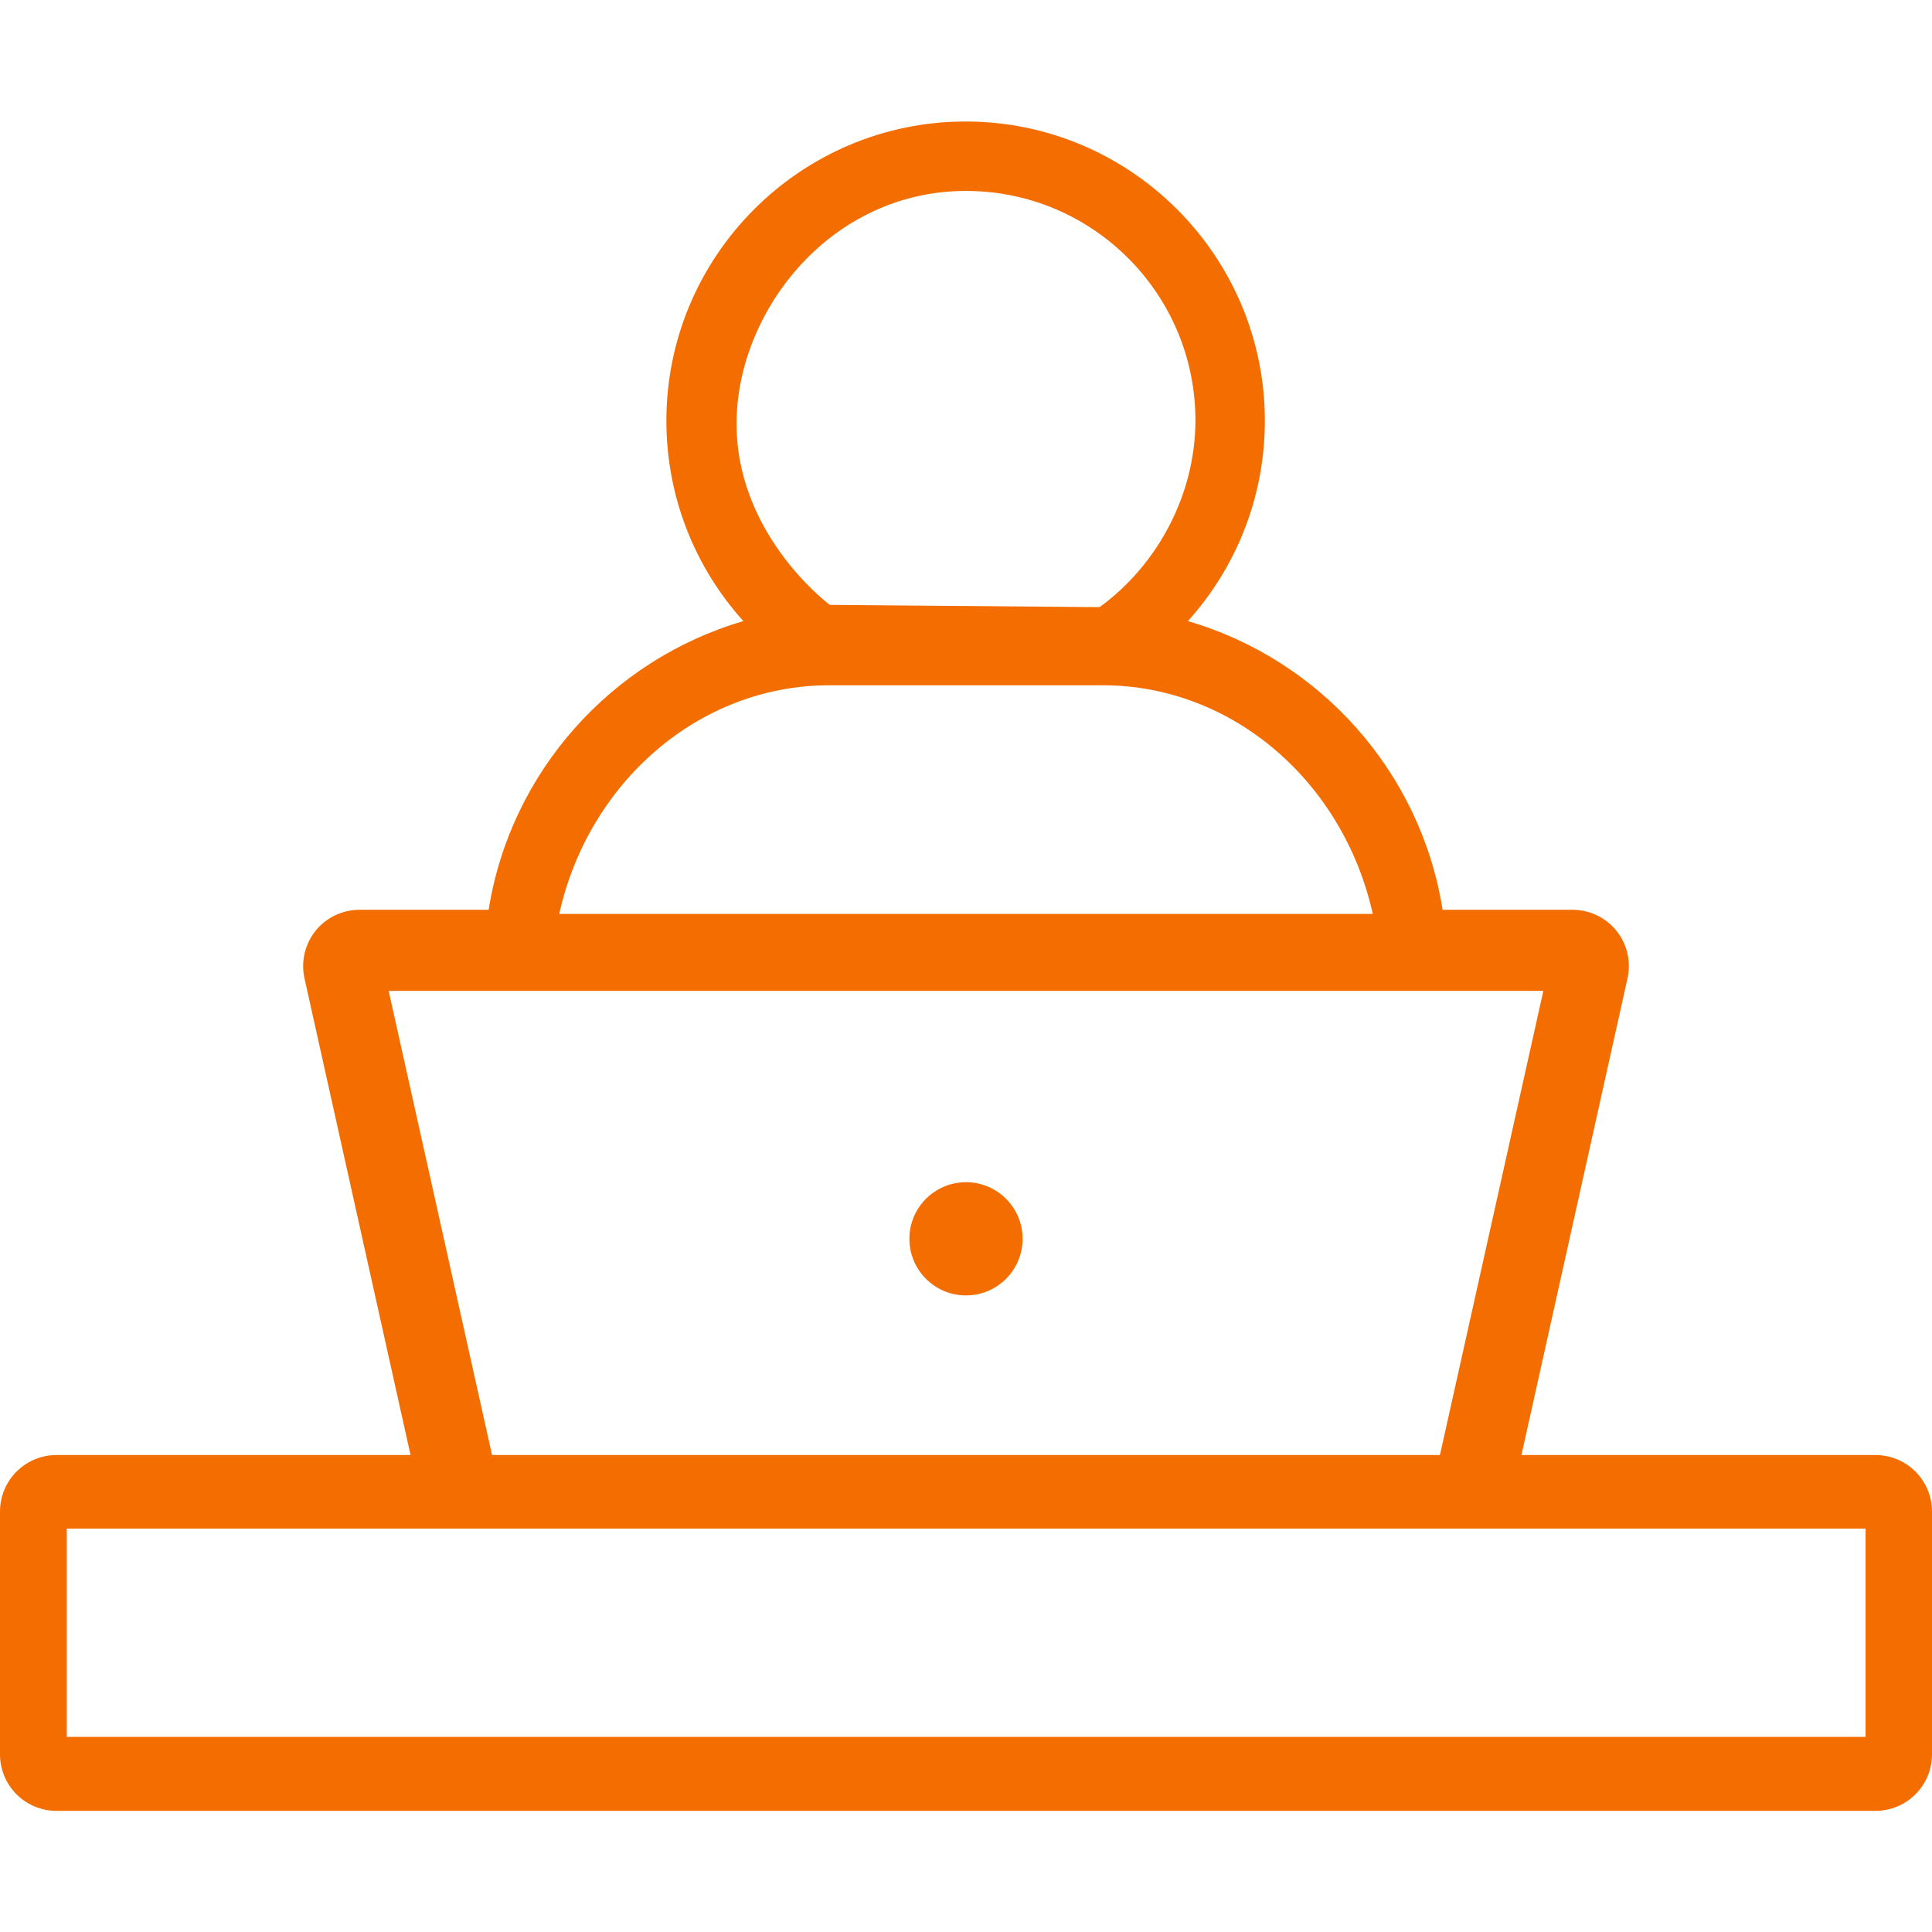 <?xml version="1.0" encoding="UTF-8"?> <!-- Generator: Adobe Illustrator 25.0.1, SVG Export Plug-In . SVG Version: 6.00 Build 0) --> <svg xmlns:svgjs="http://svgjs.com/svgjs" xmlns="http://www.w3.org/2000/svg" xmlns:xlink="http://www.w3.org/1999/xlink" id="Слой_1" x="0px" y="0px" viewBox="0 0 512 512" style="enable-background:new 0 0 512 512;" xml:space="preserve"> <style type="text/css"> .st0{fill:#F46D00;} </style> <g> <g> <path class="st0" d="M497,385.6h-93.8l28.1-126.3c1-4.4-0.1-9.1-2.9-12.6c-2.8-3.5-7.1-5.6-11.7-5.6h-34.4 c-5.8-36.6-32.5-66.3-67.5-76.5c12.7-14.1,20.4-32.7,20.4-53.1c0-43.7-35.6-79.3-79.3-79.3s-79.3,35.6-79.3,79.3 c0,20.4,7.7,39,20.4,53.1c-34.9,10.2-61.7,39.9-67.5,76.5H95.3c-4.6,0-8.9,2.1-11.7,5.6c-2.8,3.5-3.9,8.2-2.9,12.6l28.1,126.3H15 c-8.3,0-15,6.7-15,15v64.3c0,8.3,6.7,15,15,15h482c8.3,0,15-6.7,15-15v-64.3C512,392.3,505.3,385.6,497,385.6z M219.9,160.3 c-1.2-0.9-25.2-19.4-24.7-48.9c0.5-29.4,25.1-60.8,60.8-60.8c33.6,0,60.8,27.3,60.8,60.8c0,19.7-10.1,38.4-25.4,49.5 M219.8,181.6 h72.4c34.7,0,63.9,25.9,71.6,60.6H148.2C155.9,207.5,185.1,181.6,219.8,181.6L219.8,181.6z M409,262.6l-27.4,123H130.4l-27.4-123 H409z M494.3,460.3H17.7v-55.2h476.7V460.3z"></path> <circle class="st0" cx="256" cy="328.3" r="15"></circle> </g> </g> </svg> 
